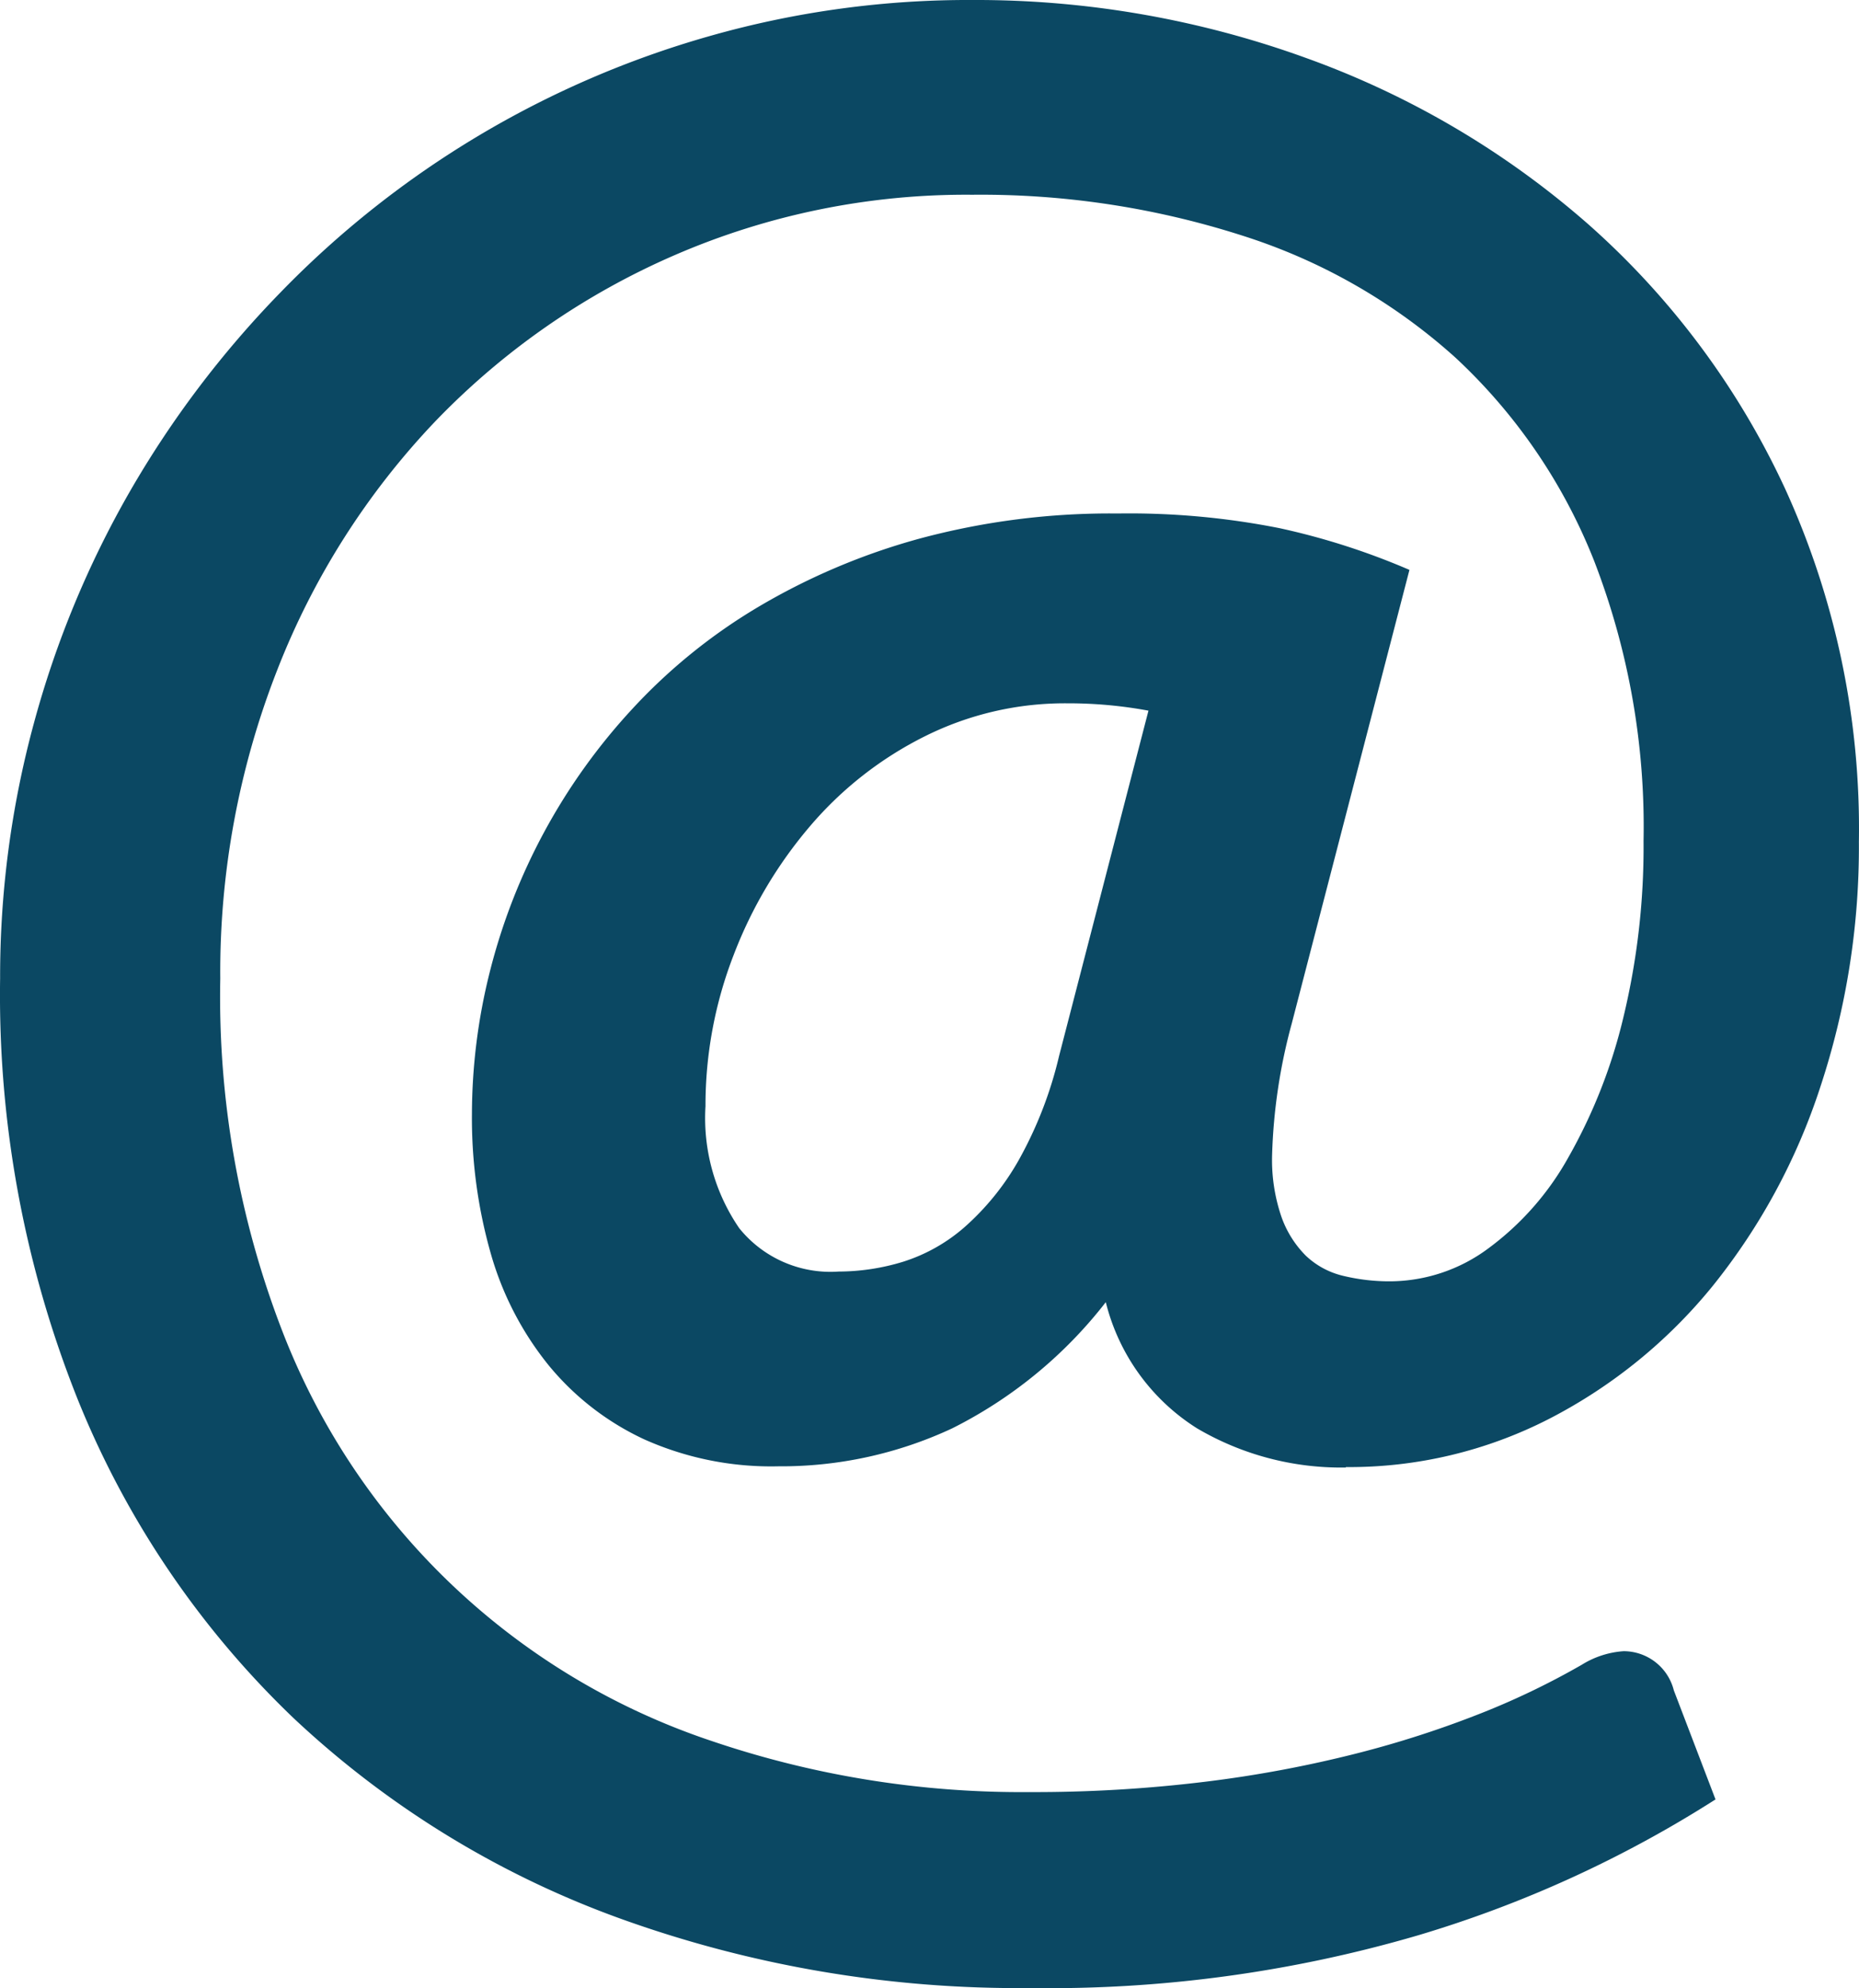 <svg xmlns="http://www.w3.org/2000/svg" width="16.946" height="18.12" viewBox="0 0 16.946 18.12">
  <path id="icon_mail" d="M27.093,19.246a2.591,2.591,0,0,1-1.356-.357,1.9,1.9,0,0,1-.832-1.15,4.092,4.092,0,0,1-1.4,1.15,3.682,3.682,0,0,1-1.585.346,2.833,2.833,0,0,1-1.223-.246,2.478,2.478,0,0,1-.871-.675A2.864,2.864,0,0,1,19.3,17.3a4.5,4.5,0,0,1-.173-1.278,5.346,5.346,0,0,1,.162-1.29,5.5,5.5,0,0,1,1.3-2.4,5.114,5.114,0,0,1,1.144-.927,5.977,5.977,0,0,1,1.474-.625,6.681,6.681,0,0,1,1.809-.229,7.01,7.01,0,0,1,1.474.134,6.453,6.453,0,0,1,1.183.38L26.6,15.2a5.1,5.1,0,0,0-.179,1.2,1.6,1.6,0,0,0,.084.558.947.947,0,0,0,.223.357.741.741,0,0,0,.341.184,1.792,1.792,0,0,0,.435.05,1.512,1.512,0,0,0,.888-.3,2.6,2.6,0,0,0,.731-.832,4.855,4.855,0,0,0,.5-1.273,6.621,6.621,0,0,0,.184-1.608,6.714,6.714,0,0,0-.452-2.557,5.069,5.069,0,0,0-1.262-1.848A5.285,5.285,0,0,0,26.155,8.02a7.8,7.8,0,0,0-2.467-.374,6.675,6.675,0,0,0-2.719.553,6.749,6.749,0,0,0-2.177,1.513,6.934,6.934,0,0,0-1.44,2.266,7.548,7.548,0,0,0-.519,2.813,8.45,8.45,0,0,0,.569,3.221,6.349,6.349,0,0,0,3.9,3.723,8.778,8.778,0,0,0,2.908.469,12.8,12.8,0,0,0,1.608-.095,11.031,11.031,0,0,0,1.373-.257,9.316,9.316,0,0,0,1.139-.368,7.011,7.011,0,0,0,.915-.441.826.826,0,0,1,.38-.123.472.472,0,0,1,.458.357l.38.994A10.721,10.721,0,0,1,27.75,23.51a11.974,11.974,0,0,1-3.539.48,10.694,10.694,0,0,1-3.74-.636A8.628,8.628,0,0,1,17.5,21.529a8.325,8.325,0,0,1-1.965-2.9,9.935,9.935,0,0,1-.709-3.841,8.8,8.8,0,0,1,.307-2.322,8.9,8.9,0,0,1,.876-2.116,9.13,9.13,0,0,1,1.373-1.814A8.793,8.793,0,0,1,21.293,6.2a8.616,8.616,0,0,1,2.4-.329,8.826,8.826,0,0,1,3.042.53A8,8,0,0,1,29.309,7.92,7.325,7.325,0,0,1,31.1,10.331a7.449,7.449,0,0,1,.67,3.21,6.967,6.967,0,0,1-.352,2.238,5.708,5.708,0,0,1-.982,1.814A4.682,4.682,0,0,1,28.951,18.8a3.992,3.992,0,0,1-1.858.442ZM22.47,17.46a2.02,2.02,0,0,0,.586-.089,1.565,1.565,0,0,0,.564-.318,2.371,2.371,0,0,0,.491-.608,3.659,3.659,0,0,0,.368-.949l.815-3.148a3.99,3.99,0,0,0-.737-.067,2.856,2.856,0,0,0-1.3.3,3.32,3.32,0,0,0-1.044.815,4.011,4.011,0,0,0-.7,1.178,3.792,3.792,0,0,0-.257,1.379,1.776,1.776,0,0,0,.307,1.111A1.068,1.068,0,0,0,22.47,17.46Z" transform="translate(-14.825 -5.871)" fill="#0b4863"/>
</svg>
